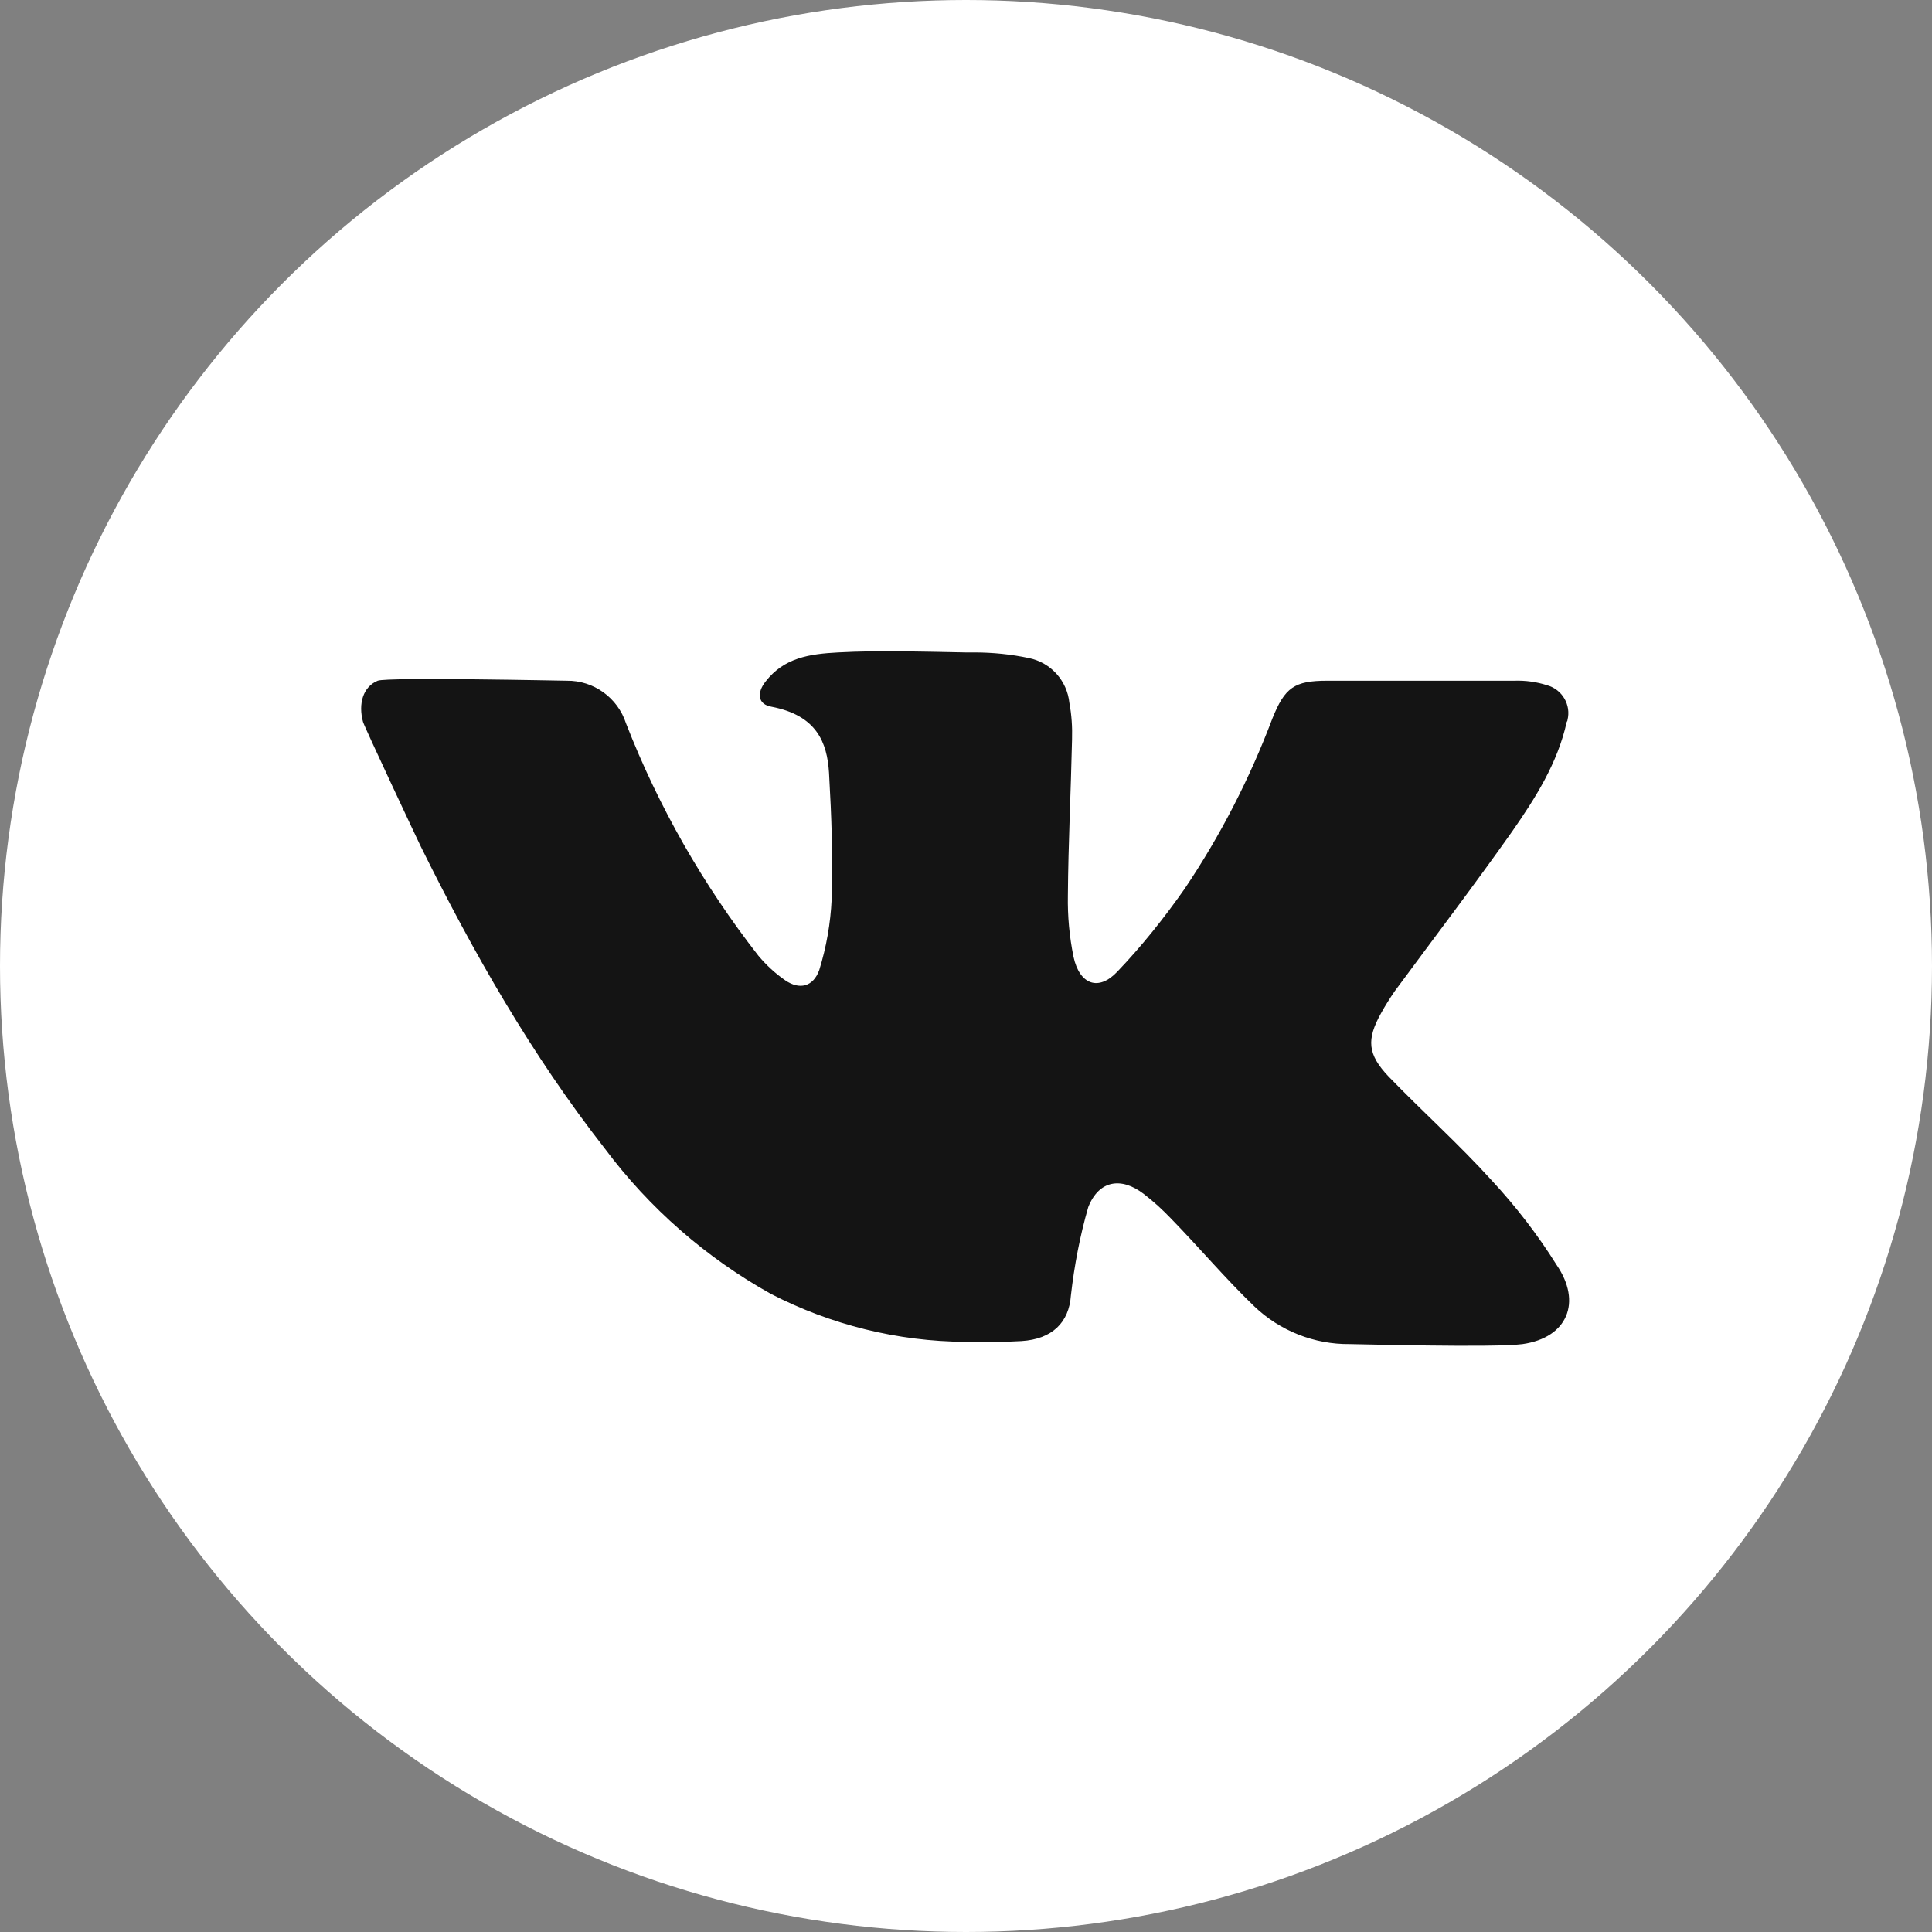 <?xml version="1.0" encoding="UTF-8"?> <svg xmlns="http://www.w3.org/2000/svg" xmlns:xlink="http://www.w3.org/1999/xlink" version="1.1" id="Слой_1" x="0px" y="0px" viewBox="0 0 512 512" style="enable-background:new 0 0 512 512;" xml:space="preserve"><rect x="0" y="0" width="512" height="512" fill="#808080" stroke="none"/> <style type="text/css"> .st0{fill:#FFFFFF;} .st1{fill:#141414;} </style> <g> <g> <circle class="st0" cx="256" cy="256" r="256"></circle> <path class="st1" d="M403.5,356.2c-7.4,1-43.9,0-45.8,0c-9.4,0.1-18.5-3.5-25.3-10c-7.7-7.4-14.5-15.5-22.1-23.3 c-2.2-2.3-4.6-4.5-7.2-6.5c-6-4.6-11.9-3.6-14.7,3.5c-2.2,7.6-3.7,15.5-4.6,23.4c-0.5,7.2-5,11.6-13.1,12.1 c-5,0.3-9.9,0.3-14.9,0.2c-17.9-0.1-35.6-4.5-51.5-12.7c-17.2-9.6-32.2-22.7-44-38.5c-19.4-24.8-34.9-52-48.8-80.1 c-0.7-1.4-14.9-31.6-15.3-33c-1.3-4.8,0-9.3,3.9-10.9c2.5-1,49.3,0,50.1,0c7.1-0.1,13.5,4.5,15.7,11.3 c8.6,22.1,20.5,42.9,35.1,61.6c2.1,2.5,4.5,4.7,7.1,6.5c3.8,2.6,7.4,1.7,9-2.7c1.9-6.1,3-12.4,3.3-18.8c0.3-12.6,0-20.9-0.7-33.5 c-0.5-8.1-3.3-15.2-15.2-17.5c-3.7-0.6-4-3.7-1.6-6.7c4.9-6.3,11.6-7.3,19.2-7.7c11.2-0.6,22.5-0.2,33.7,0h2.4 c4.9,0,9.8,0.5,14.5,1.5c5.8,1.2,10.1,6,10.7,11.9c0.6,3.2,0.8,6.4,0.7,9.7c-0.3,13.8-1,27.5-1.1,41.3c-0.1,5.5,0.4,10.9,1.5,16.3 c1.6,7.3,6.6,9.2,11.6,3.9c6.5-6.8,12.4-14.2,17.8-21.9c9.5-14.1,17.3-29.3,23.3-45.2c3.3-8.2,5.8-10,14.5-10h49.6 c3-0.1,5.9,0.3,8.7,1.2c4,1.1,6.4,5.2,5.4,9.2c0,0.2-0.1,0.4-0.2,0.5c-2.4,10.9-8.3,20.2-14.5,29.1 c-10.1,14.3-20.7,28.2-31.1,42.3c-1.3,1.9-2.5,3.8-3.6,5.8c-3.9,7-3.6,10.9,2,16.8c9,9.3,18.6,17.9,27.3,27.5 c6.4,6.9,12.2,14.4,17.2,22.4C419.3,345.1,415.4,354.5,403.5,356.2"></path> </g> </g> </svg> 